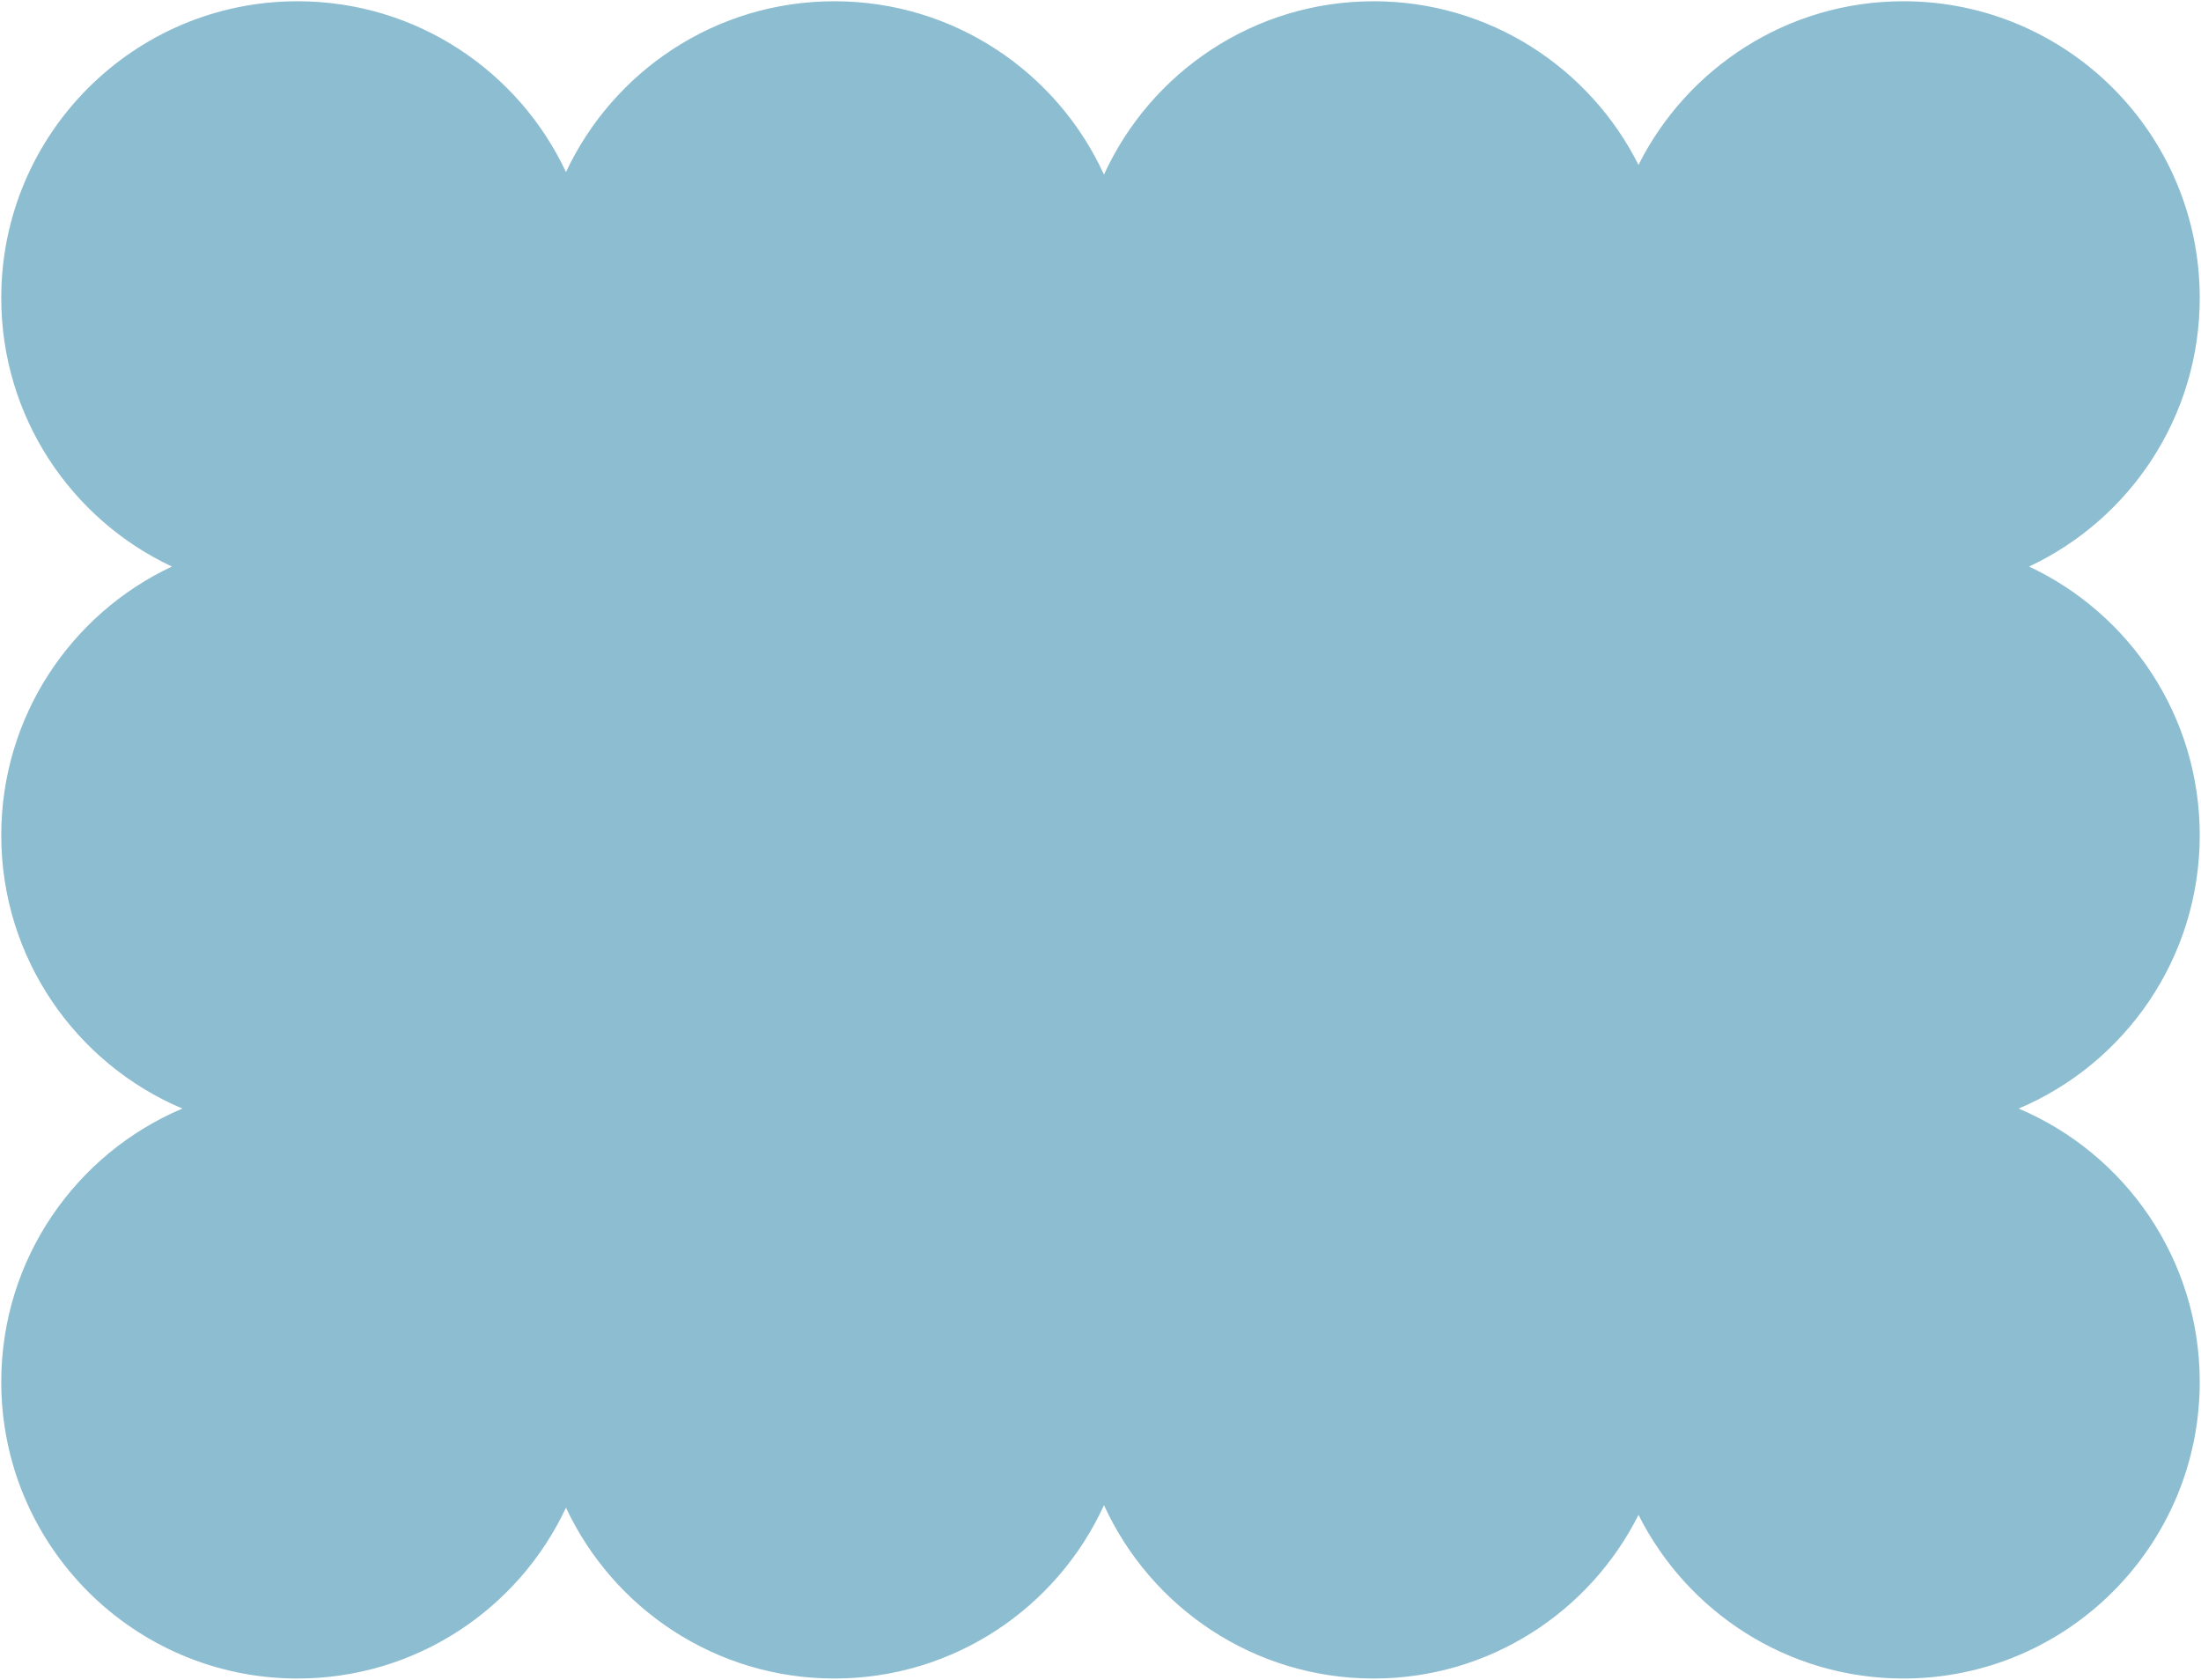 <?xml version="1.0" encoding="UTF-8"?> <svg xmlns="http://www.w3.org/2000/svg" viewBox="0 0 898.00 685.26" data-guides="{&quot;vertical&quot;:[],&quot;horizontal&quot;:[]}"><defs></defs><path fill="#8dbdd0" stroke="none" fill-opacity="1" stroke-width="1.176" stroke-opacity="1" alignment-baseline="baseline" baseline-shift="baseline" id="tSvgd98bed17a0" title="Path 1" d="M776.592 0.513C843.358 0.513 897.483 54.686 897.483 121.511C897.483 169.993 868.994 211.814 827.857 231.121C868.994 250.429 897.483 292.25 897.483 340.731C897.483 390.869 867.017 433.882 823.602 452.24C867.017 470.598 897.483 513.611 897.483 563.749C897.483 630.573 843.358 684.746 776.592 684.746C729.31 684.746 688.37 657.579 668.5 617.989C648.63 657.579 607.69 684.746 560.409 684.746C511.567 684.746 469.494 655.757 450.421 614.032C431.347 655.757 389.274 684.746 340.432 684.746C291.994 684.746 250.209 656.232 230.919 615.059C211.629 656.232 169.844 684.746 121.405 684.746C54.639 684.746 0.513 630.573 0.513 563.749C0.513 513.612 30.98 470.598 74.393 452.24C30.98 433.882 0.513 390.868 0.513 340.731C0.513 292.25 29.002 250.429 70.138 231.121C29.002 211.814 0.513 169.993 0.513 121.511C0.513 54.686 54.639 0.513 121.405 0.513C169.844 0.513 211.629 29.027 230.919 70.199C250.209 29.027 291.994 0.513 340.432 0.513C389.274 0.513 431.347 29.502 450.421 71.226C469.494 29.502 511.568 0.513 560.409 0.513C607.689 0.513 648.63 27.681 668.5 67.27C688.37 27.681 729.31 0.513 776.592 0.513Z"></path></svg> 